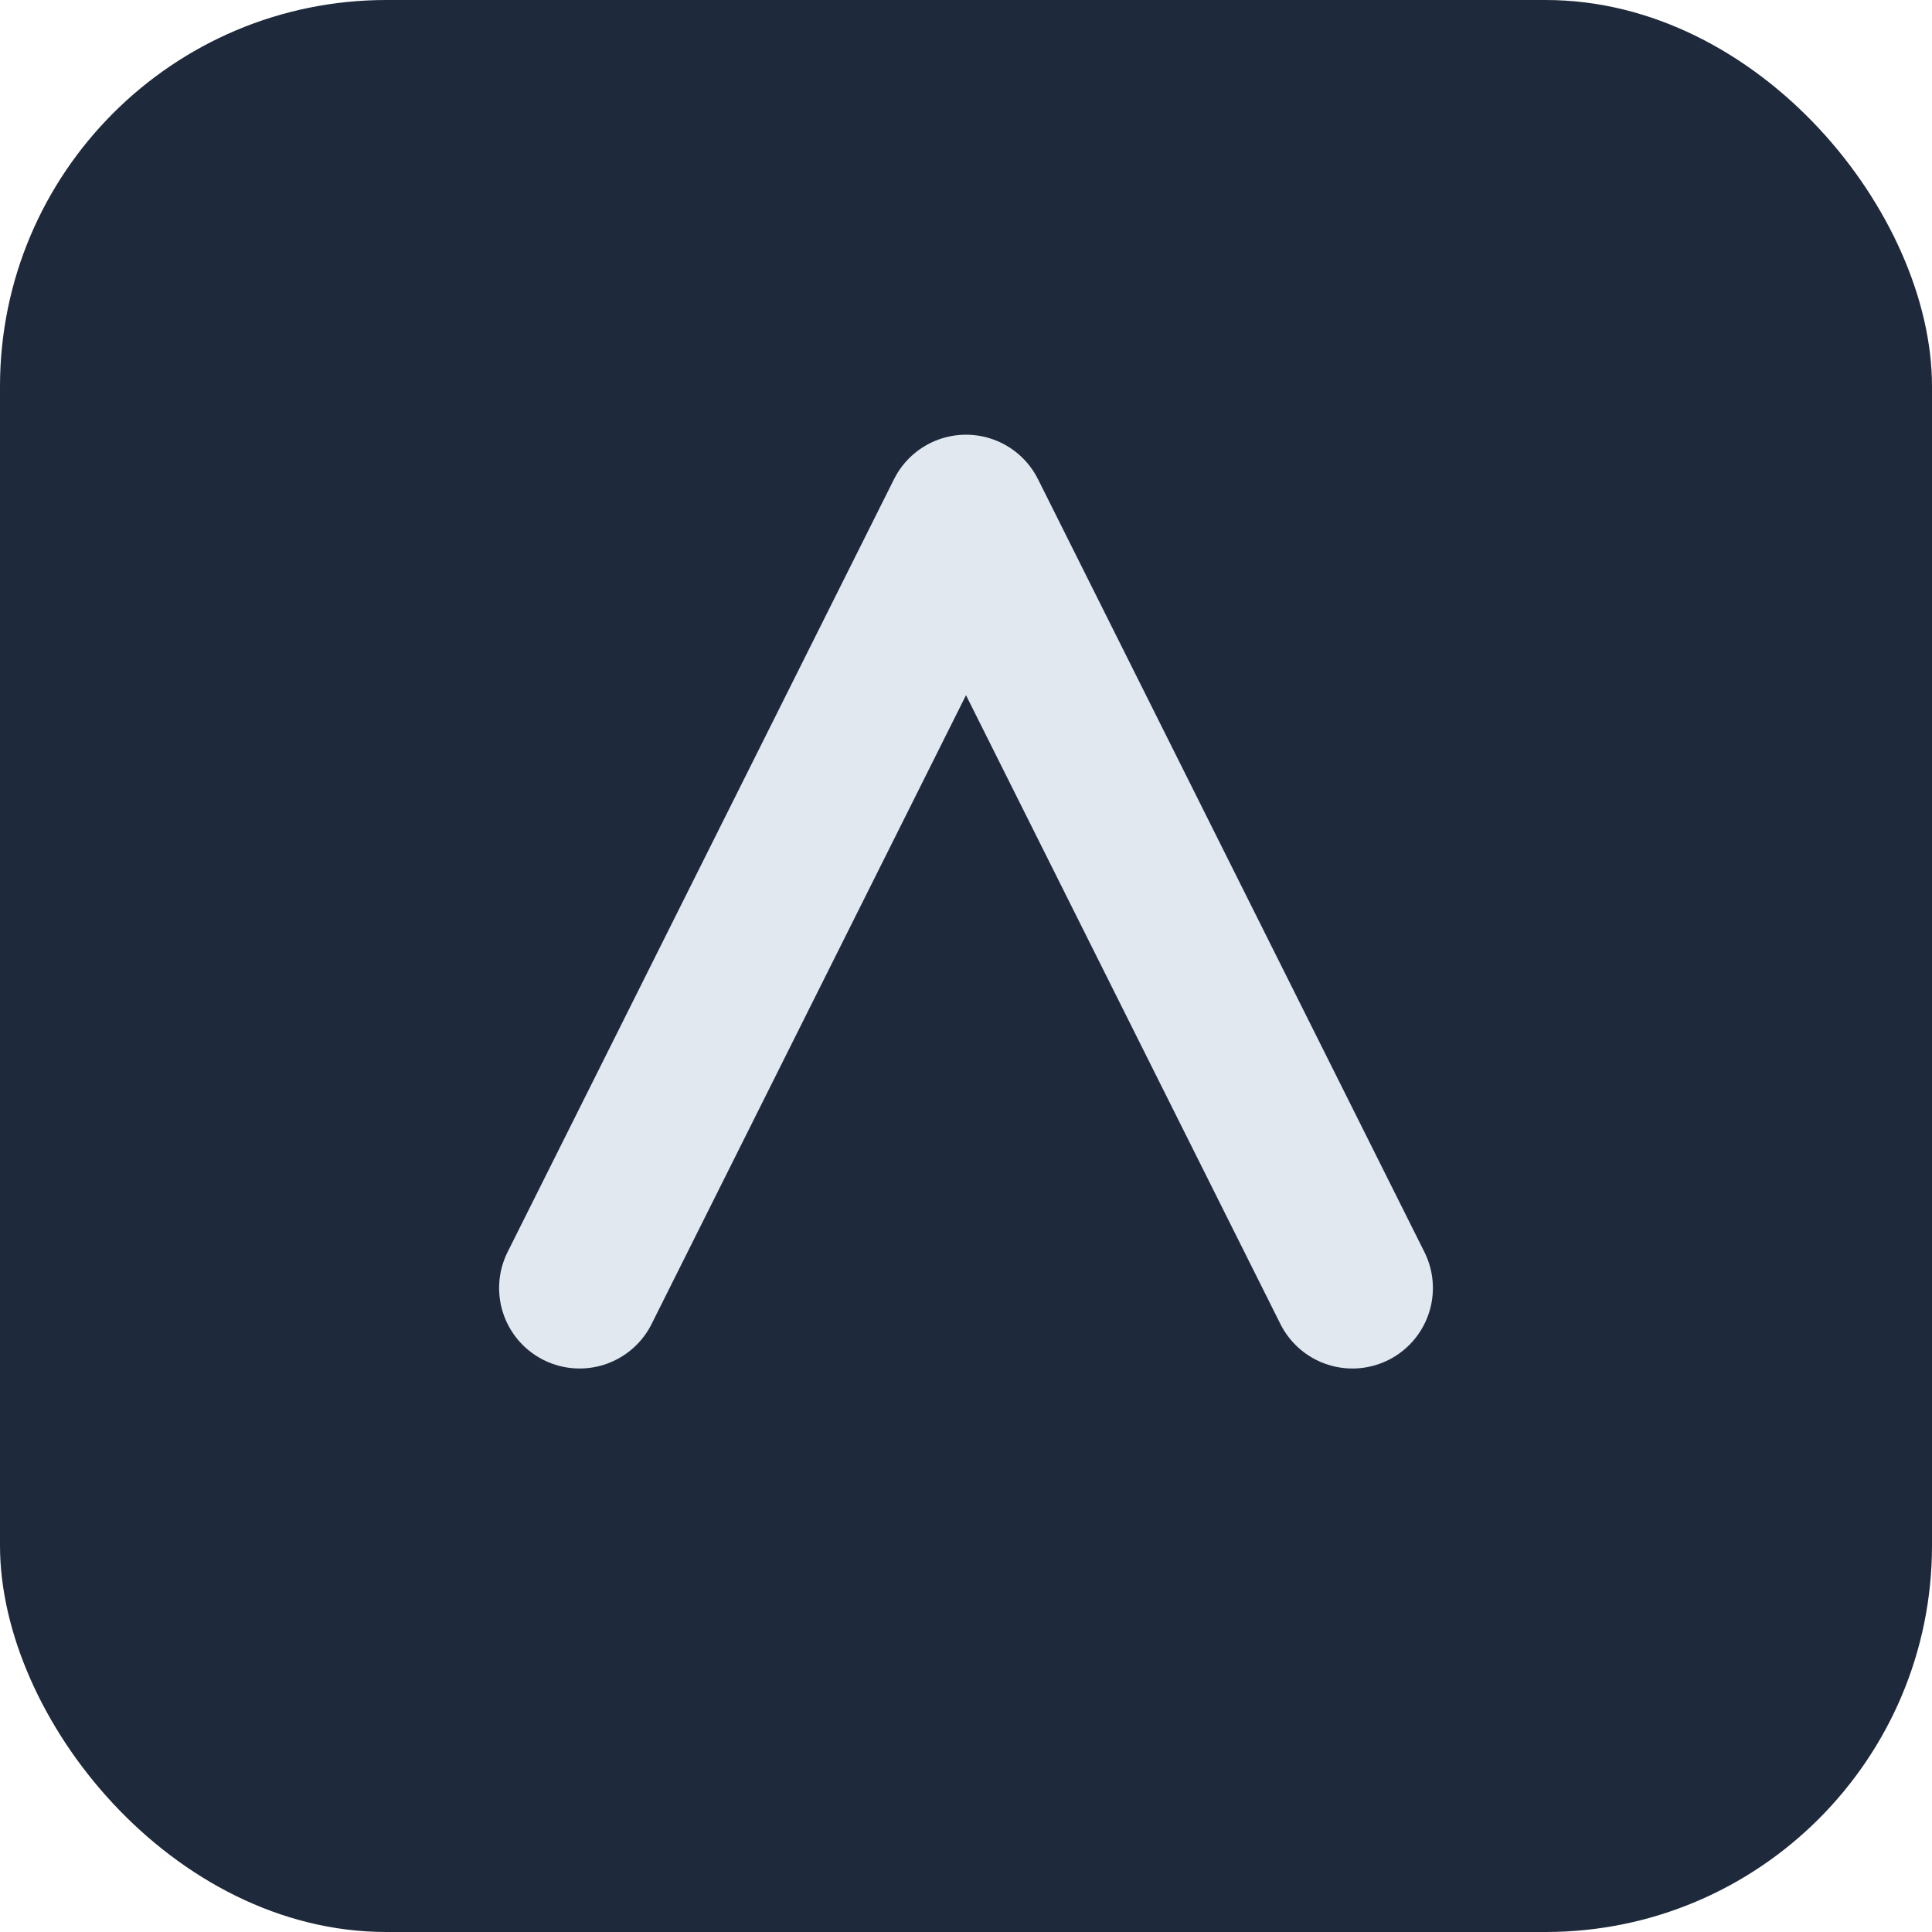 <svg xmlns="http://www.w3.org/2000/svg" viewBox="0 0 120 120">
  <rect width="120" height="120" rx="24" fill="#1e293b" />
  <path d="M36 80L60 32l24 48" fill="none" stroke="#e2e8f0" stroke-width="10" stroke-linecap="round" stroke-linejoin="round" />
</svg>
